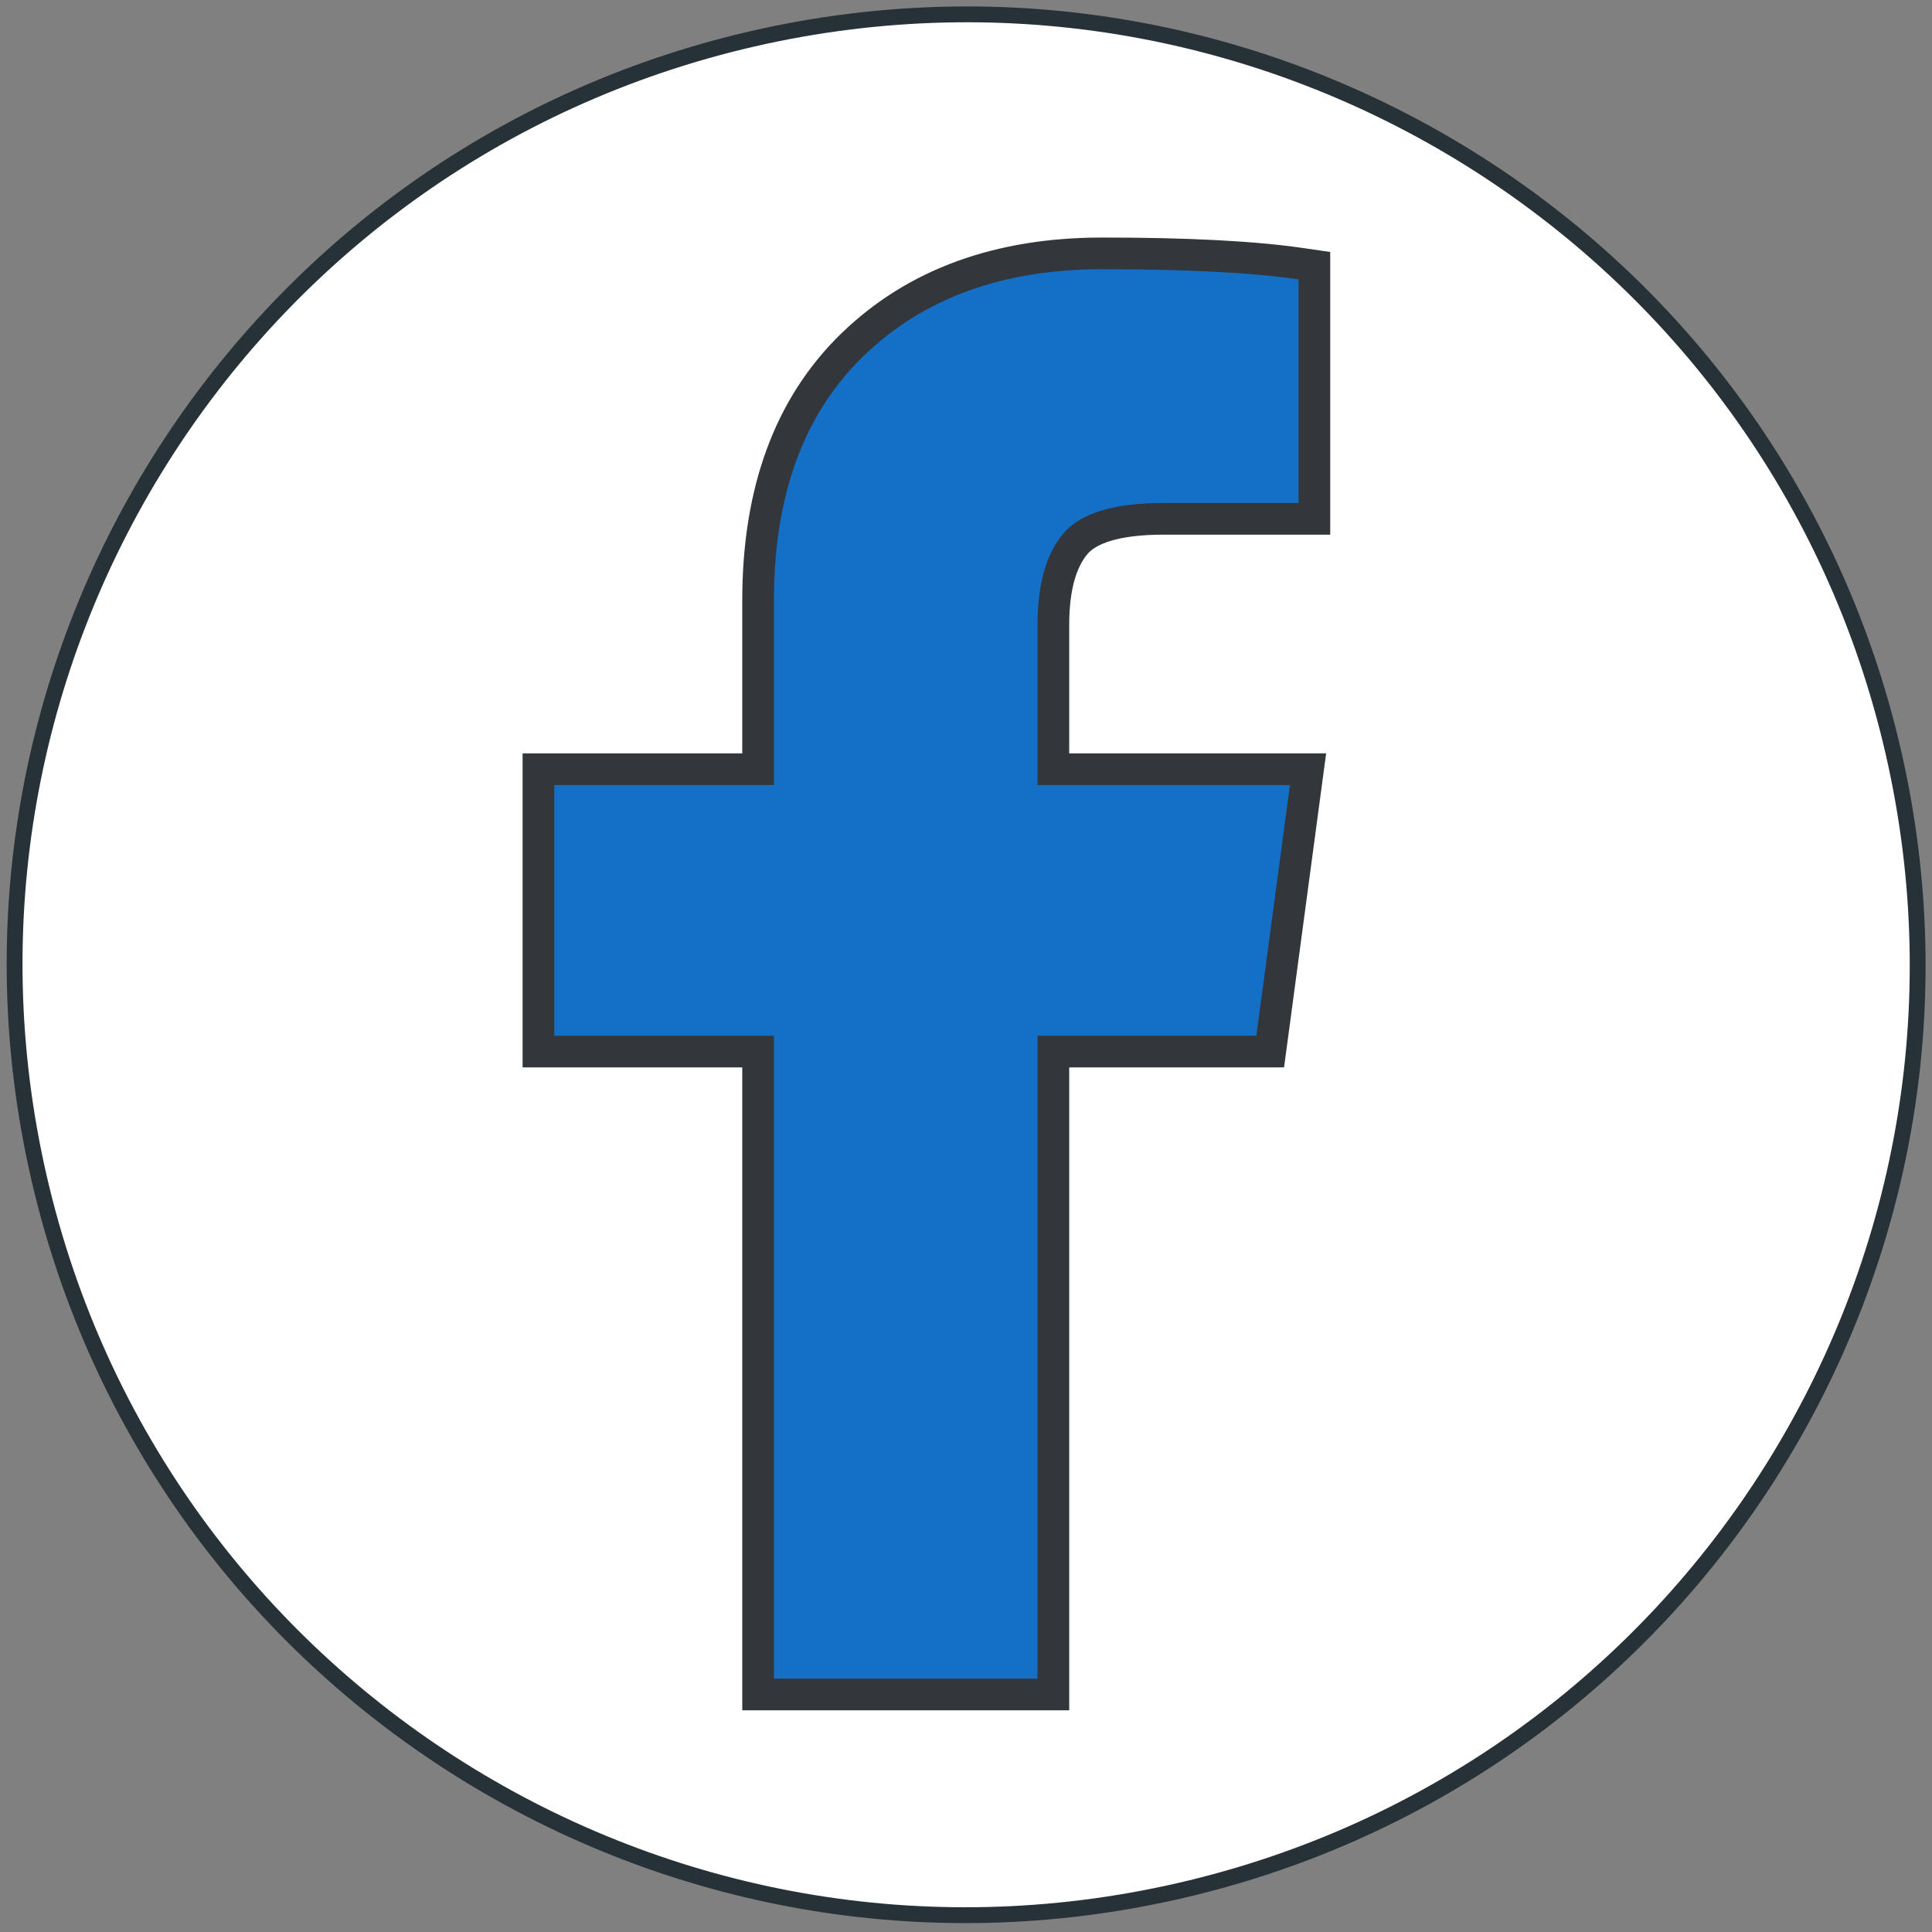 <svg width="122" height="122" viewBox="0 0 122 122" fill="none" xmlns="http://www.w3.org/2000/svg">
<rect x="0" y="0" width="122" height="122" fill="#808080" stroke="none"/>
<path d="M74.471 119.399C106.805 111.973 126.989 79.772 119.554 47.476C112.119 15.181 79.88 -4.98 47.546 2.446C15.212 9.873 -4.973 42.074 2.463 74.369C9.898 106.665 42.137 126.825 74.471 119.399Z" fill="white"/>
<path d="M74.471 119.399C106.805 111.973 126.989 79.772 119.554 47.476C112.119 15.181 79.88 -4.98 47.546 2.446C15.212 9.873 -4.973 42.074 2.463 74.369C9.898 106.665 42.137 126.825 74.471 119.399Z" stroke="#263238" stroke-miterlimit="10"/>
<path d="M82.144 16.652L83 16.777V17.642V31.762V32.762H82H73.46C70.403 32.762 68.699 33.406 67.912 34.334C67.04 35.363 66.517 37.014 66.517 39.464V48.573H81.456H82.599L82.447 49.706L80.326 65.537L80.209 66.404H79.335H66.517V106V107H65.517H48.871H47.871V106V66.404H35H34V65.404V49.573V48.573H35H47.871V37.913C47.871 31.085 49.819 25.654 53.833 21.764C57.827 17.894 63.117 16 69.597 16C74.945 16 79.135 16.214 82.144 16.652Z" fill="#1470C7" stroke="#33363A" stroke-width="2"/>
</svg>
